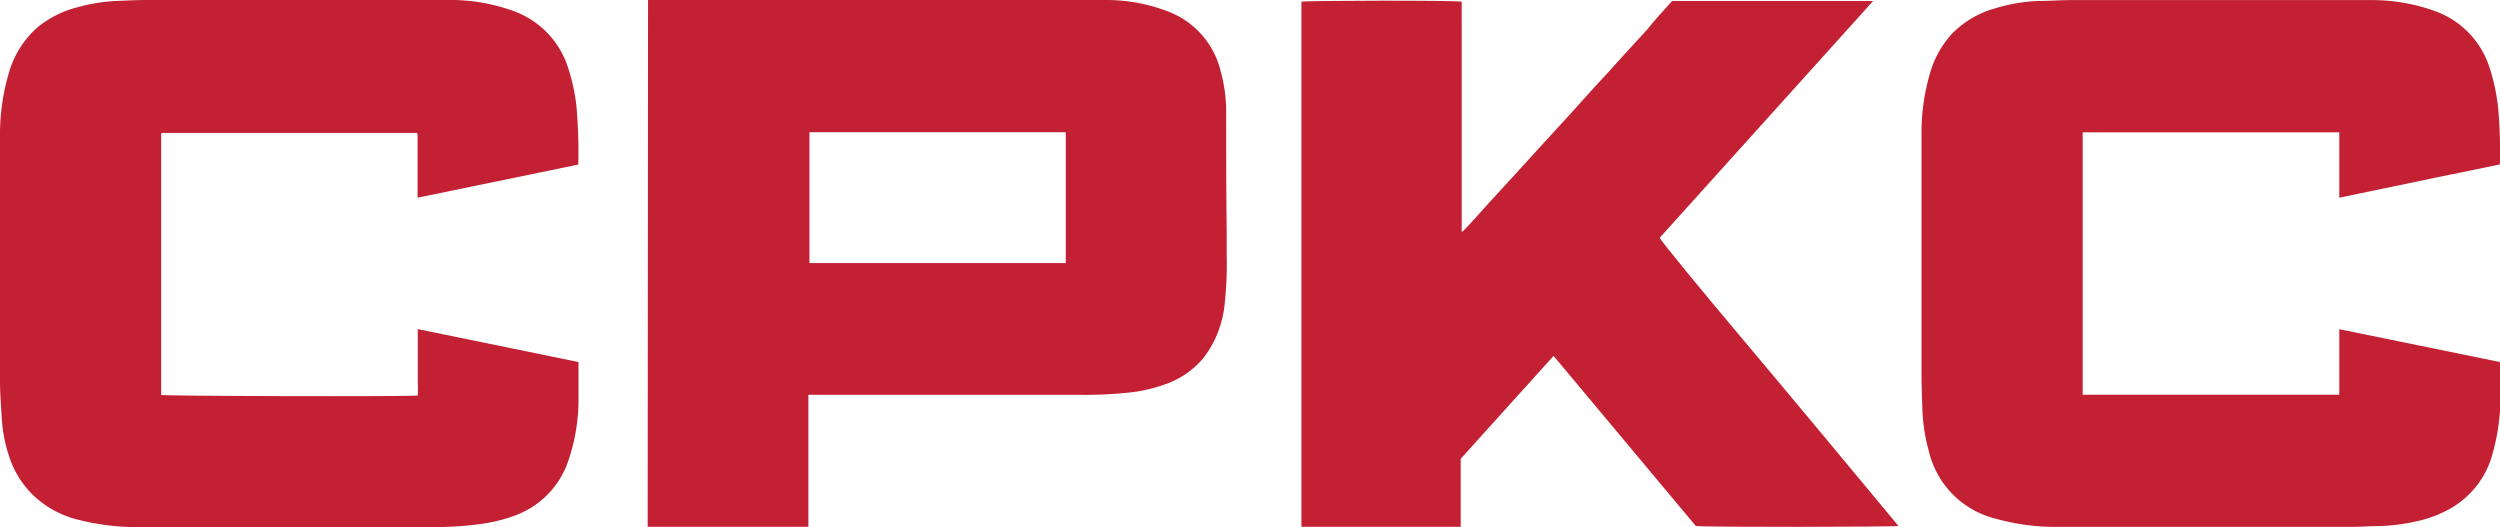 <svg id="Layer_1" data-name="Layer 1" xmlns="http://www.w3.org/2000/svg" viewBox="0 0 280 59.03"><defs><style>.cls-1{fill:#c32033;}</style></defs><path class="cls-1" d="M72.58,0h.58q25.25,0,50.5,0a19.28,19.28,0,0,1,7.2,1.3,9.55,9.55,0,0,1,5.87,6.73,16.92,16.92,0,0,1,.6,4.36c0,4.45,0,8.91.06,13.37,0,.92,0,1.85,0,2.77a41,41,0,0,1-.22,5.43,11.78,11.78,0,0,1-2.42,6.18A9.81,9.81,0,0,1,130.62,43a17.42,17.42,0,0,1-4.5,1,45.79,45.79,0,0,1-5.1.22H90.54c0,1.66,0,3.28,0,4.89V59c-2,0-4,0-6,0h-12Zm46.79,29.46V14.87a.45.45,0,0,0-.13-.06l-28.19,0-.39,0a.09.09,0,0,0,0,0l0,.05V29.46Z"/><path class="cls-1" d="M187.28.11h22.51l-23.9,26.52c.16.4,4.73,5.94,8.82,10.8,3,3.56,6,7.16,9,10.75l8.92,10.73c-.44.11-21.93.15-22.7,0L174,39.86,163.6,51.38V59H145.76l0,0s0,0,0,0l0-58.21V.19c.44-.13,17-.17,17.95,0,0,.76,0,1.52,0,2.29V25.94l.1,0c1-1,1.94-2.12,2.91-3.17s2-2.18,3-3.27l2.94-3.23,3-3.27,2.92-3.24c1-1.07,2-2.14,2.94-3.22l3-3.27C185.33,2.24,186.31,1.17,187.28.11Z"/><path class="cls-1" d="M64.77,18.43l-18,3.71V15l-.09-.11s0,0,0,0l-.39,0H18.12l-.07.07s0,0,0,.05l0,28.68v.54c.44.14,27.42.2,28.74.07a13.54,13.54,0,0,0,0-1.43V36.86l18,3.69c0,.18,0,.33,0,.48,0,1.36,0,2.72,0,4.08a21.08,21.08,0,0,1-1.23,6.75,9.86,9.86,0,0,1-6,5.92,18,18,0,0,1-3.83.92,36.84,36.84,0,0,1-5,.33h-33a26.35,26.35,0,0,1-6.85-.79,11.12,11.12,0,0,1-5.33-2.94A10.71,10.71,0,0,1,1,51.05a16.75,16.75,0,0,1-.8-4.15C.12,45.49,0,44.07,0,42.66Q0,29,0,15.4A24.46,24.46,0,0,1,1,8.14,10.73,10.73,0,0,1,4.18,3.08,11.52,11.52,0,0,1,8.69.81,19.54,19.54,0,0,1,13,.11C14.2.06,15.35,0,16.5,0Q33.39,0,50.27,0a20.5,20.5,0,0,1,7.22,1.23,9.93,9.93,0,0,1,6.14,6.37,20.91,20.91,0,0,1,.93,4.29A58.63,58.63,0,0,1,64.77,18.43Z"/><path class="cls-1" d="M233.26,44.21H262V36.87l18,3.68a2.07,2.07,0,0,1,.05.3c0,1.36,0,2.72,0,4.08a23.75,23.75,0,0,1-.89,5.91A10,10,0,0,1,274.36,57a13.79,13.79,0,0,1-4,1.45,22,22,0,0,1-3.87.47c-1.08,0-2.16.09-3.23.09q-16.32,0-32.64,0a25,25,0,0,1-7-.89A10.22,10.22,0,0,1,216,50.41a19.69,19.69,0,0,1-.69-4.52c-.05-1.37-.1-2.75-.1-4.13q0-13.29,0-26.58a23.66,23.66,0,0,1,1-7.14,10.92,10.92,0,0,1,2.48-4.33A10.81,10.81,0,0,1,223.51.92a19,19,0,0,1,4.73-.81c1.26,0,2.53-.1,3.79-.1q16.71,0,33.43,0a20.71,20.71,0,0,1,7.22,1.22,9.93,9.93,0,0,1,6.19,6.47,21.93,21.93,0,0,1,.93,4.47,55.88,55.88,0,0,1,.19,6.24c-3,.64-6,1.23-8.94,1.85L262,22.14c0-1.27,0-2.47,0-3.68V14.82H233.26Z"/></svg>